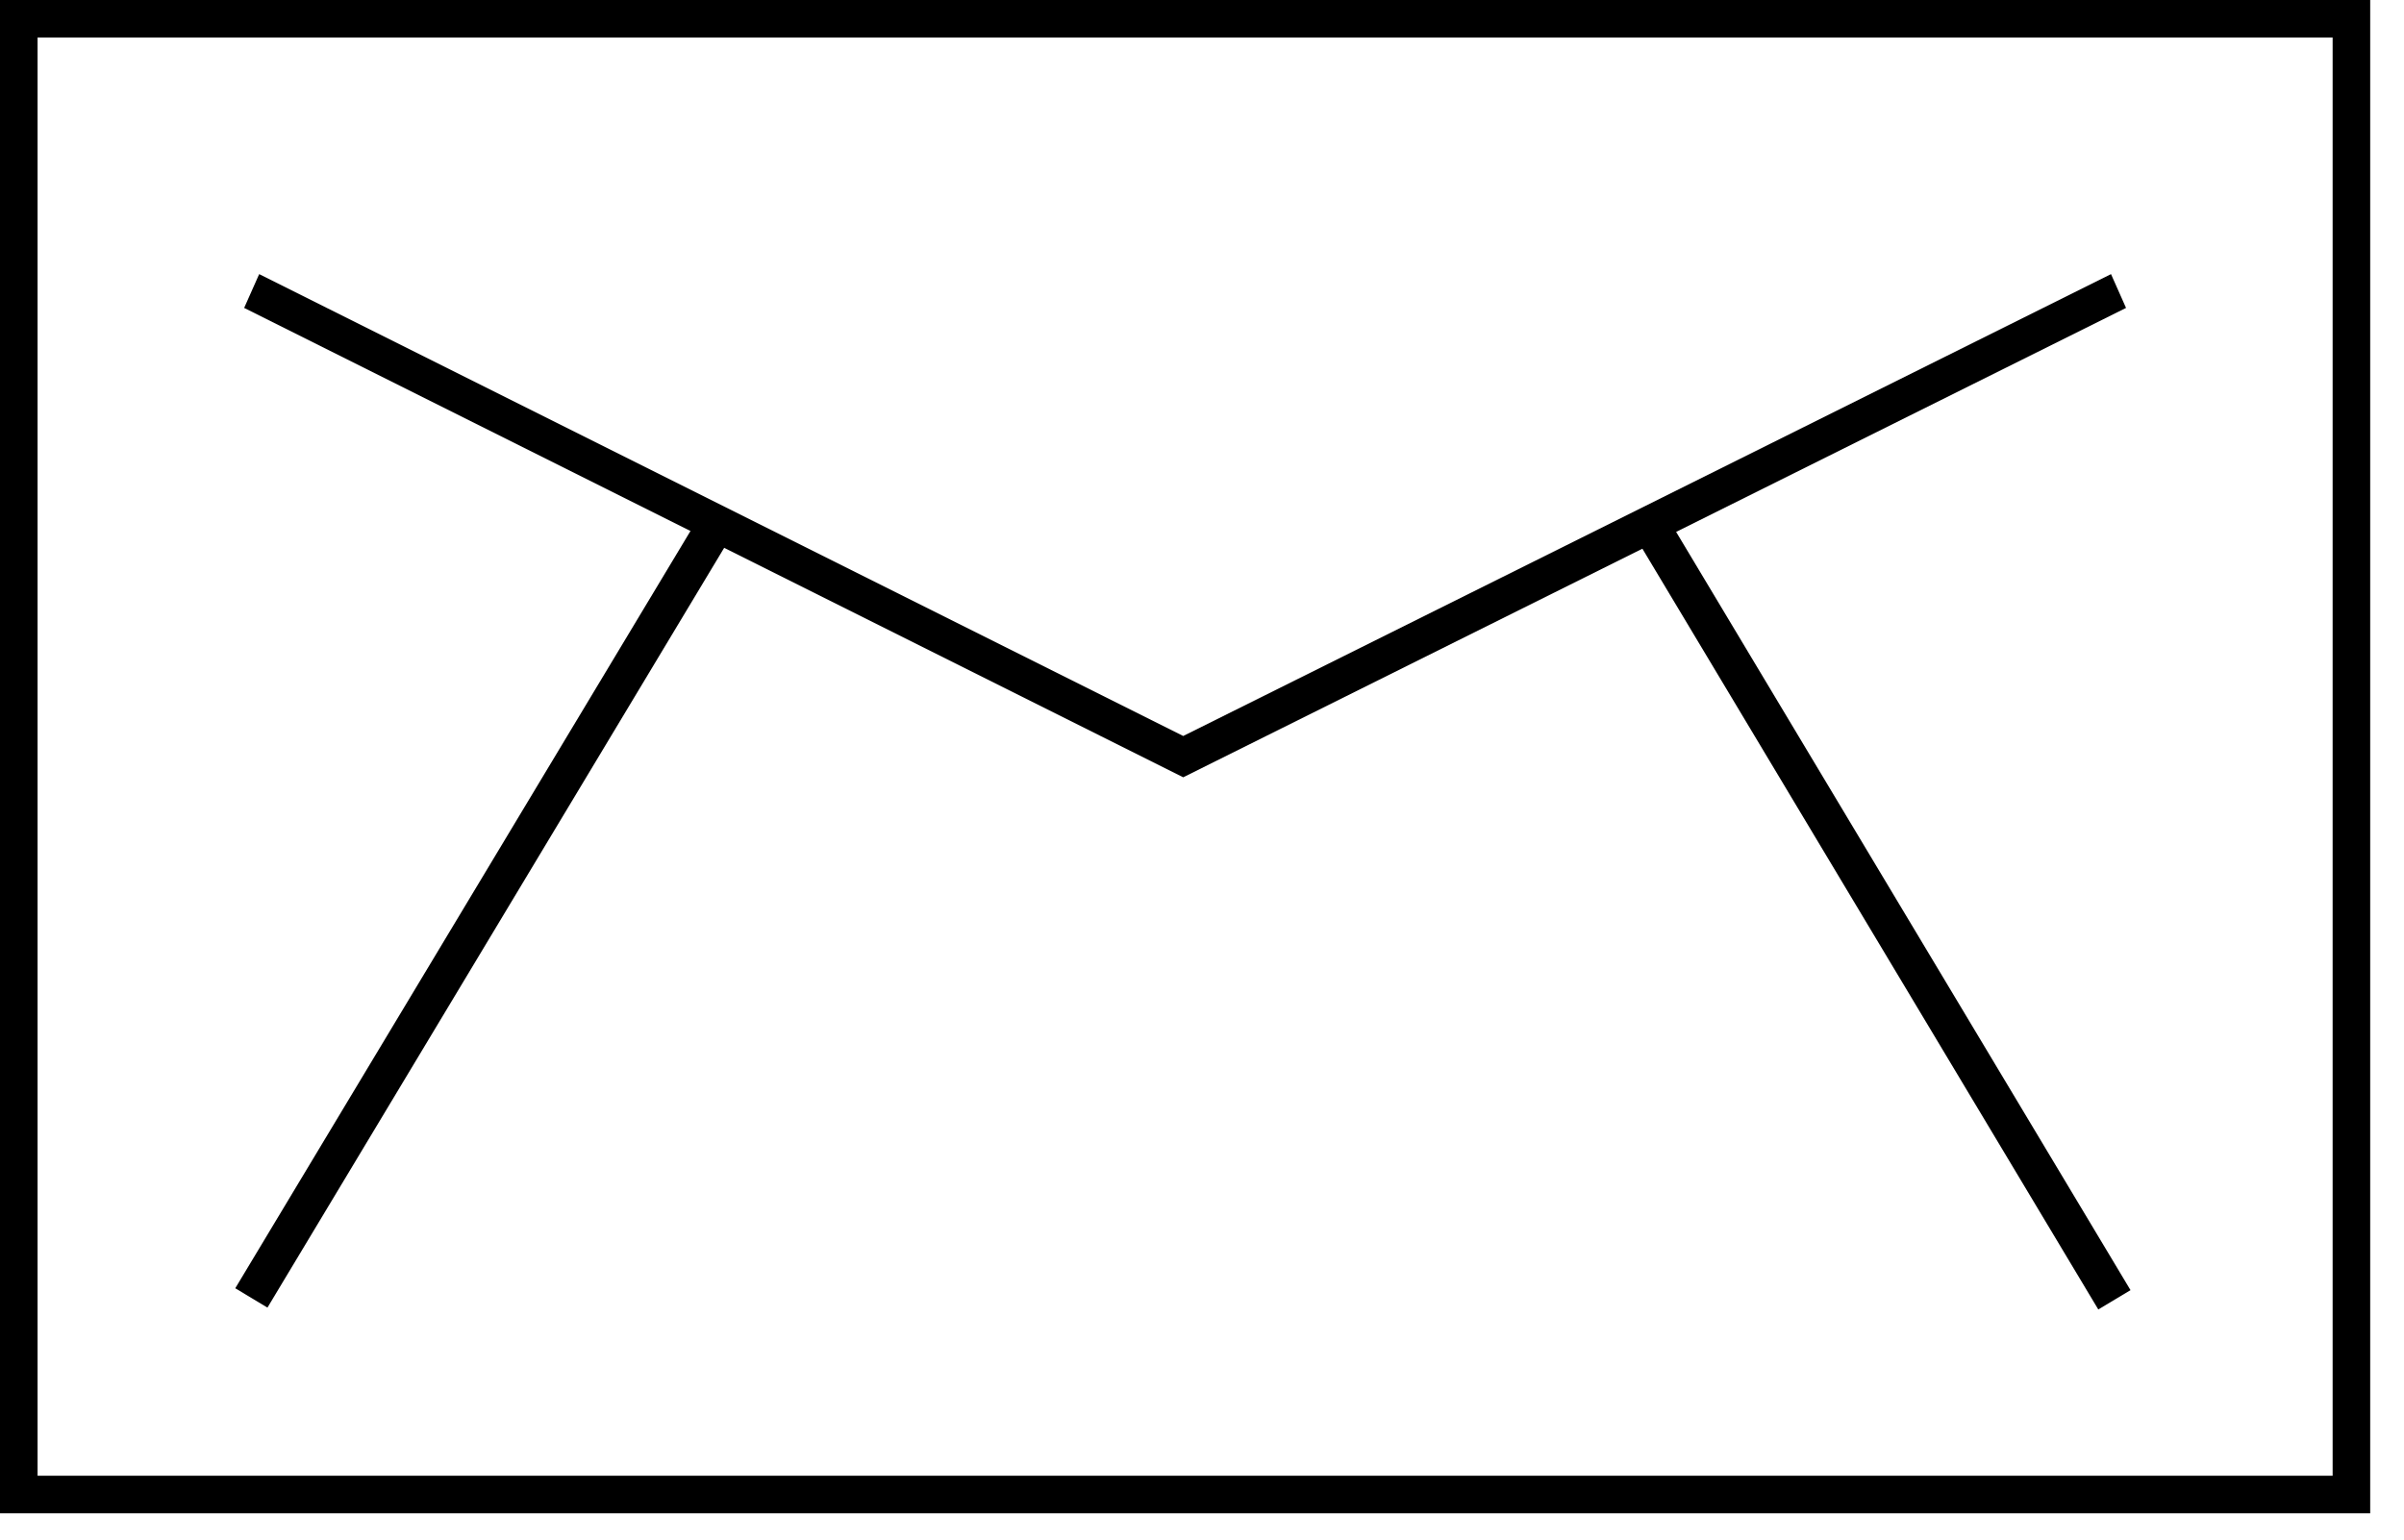 <?xml version="1.0"?>
<svg xmlns="http://www.w3.org/2000/svg" xmlns:xlink="http://www.w3.org/1999/xlink" version="1.1" id="envelope-svg-icon" x="0px" y="0px" width="64" height="41" viewBox="0 0 64 41" xml:space="preserve">
<g id="XMLID_185_">
	<g id="XMLID_189_">
		<path id="XMLID_191_" d="M63.1,40.3H0V0h63.1V40.3z M1,39.3h61.1V1H1V39.3z"/>
		
			<rect id="XMLID_190_" x="12.4" y="12.2" transform="matrix(0.857 0.515 -0.515 0.857 14.331 -3.188)" width="1" height="24.1"/>
	</g>
	<polygon id="XMLID_188_" points="31.5,20.7 6.5,8.2 6.9,7.3 31.5,19.6 56.2,7.3 56.6,8.2  "/>
	
		<rect id="XMLID_186_" x="38.1" y="23.8" transform="matrix(0.514 0.858 -0.858 0.514 45.169 -31.243)" width="24.1" height="1"/>
</g>
</svg>
